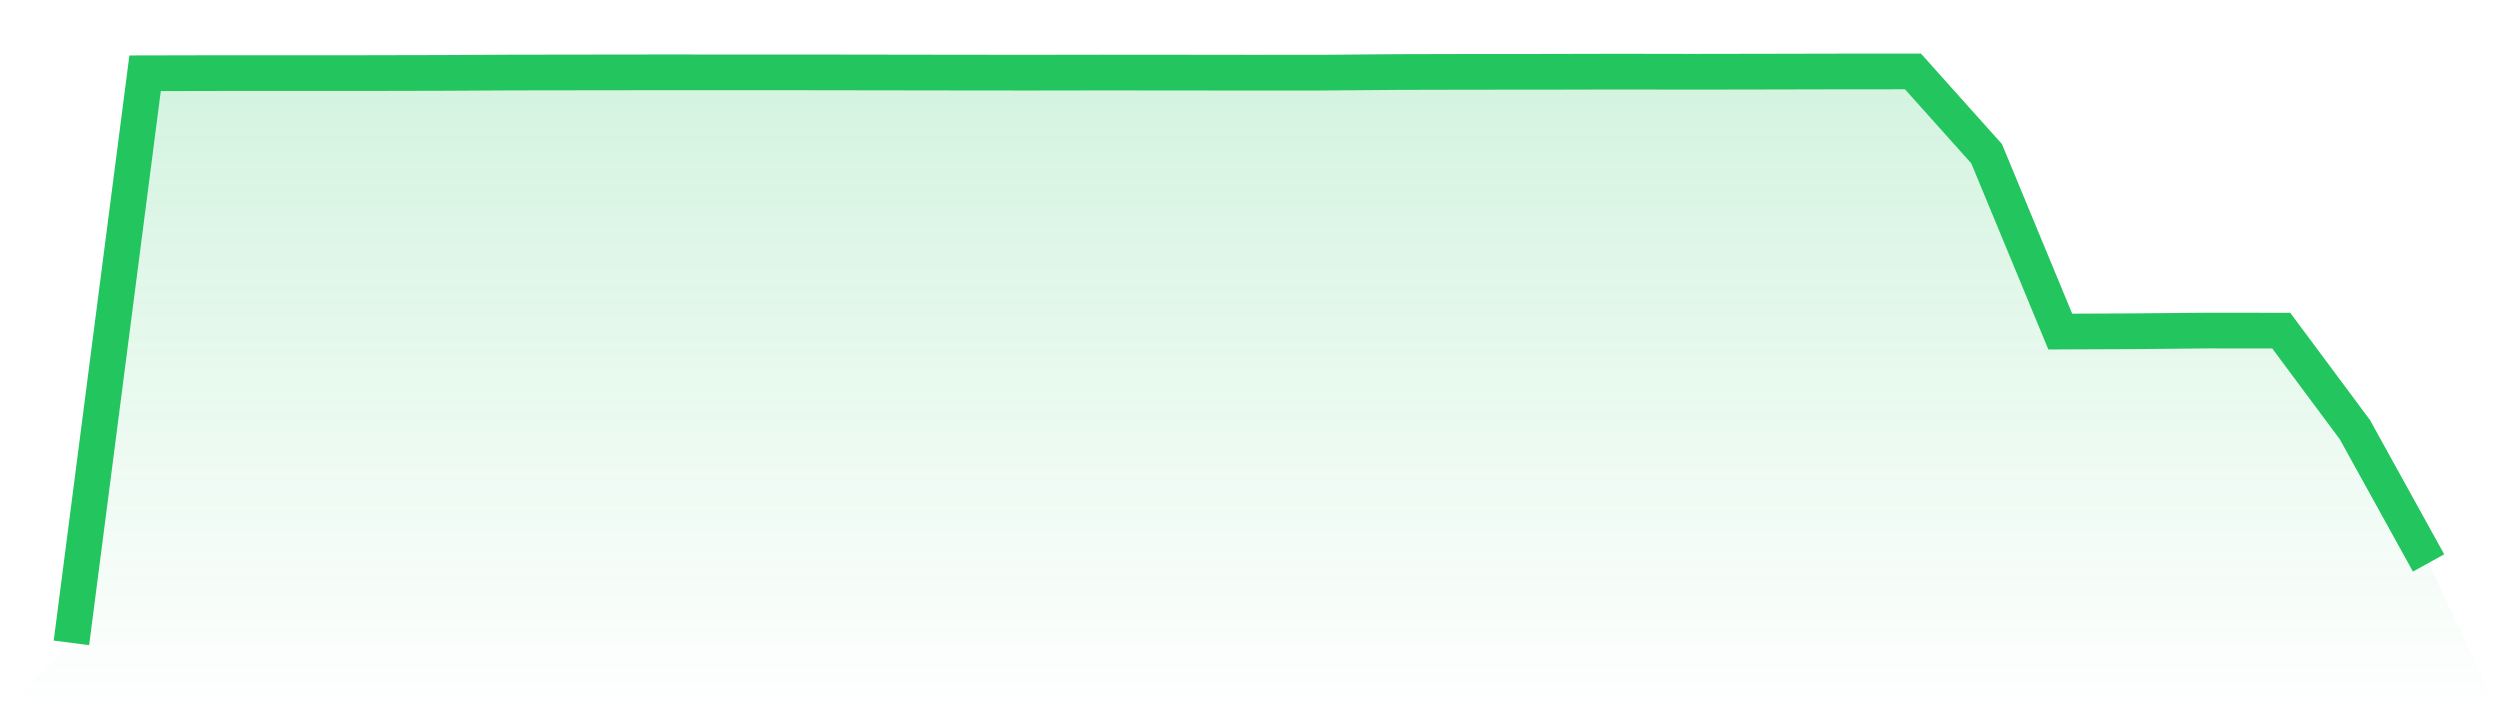 <svg viewBox="0 0 140 40" xmlns="http://www.w3.org/2000/svg">
<defs>
<linearGradient id="gradient" x1="0" x2="0" y1="0" y2="1">
<stop offset="0%" stop-color="#22c55e" stop-opacity="0.2"/>
<stop offset="100%" stop-color="#22c55e" stop-opacity="0"/>
</linearGradient>
</defs>
<path d="M4,36 L4,36 L8.125,4.103 L12.25,4.094 L16.375,4.093 L20.5,4.093 L24.625,4.084 L28.75,4.062 L32.875,4.056 L37,4.051 L41.125,4.053 L45.25,4.053 L49.375,4.059 L53.5,4.065 L57.625,4.069 L61.75,4.063 L65.875,4.066 L70,4.071 L74.125,4.069 L78.25,4.034 L82.375,4.024 L86.5,4.022 L90.625,4.012 L94.75,4.019 L98.875,4.012 L103,4.003 L107.125,4 L111.25,8.606 L115.375,18.568 L119.5,18.55 L123.625,18.512 L127.75,18.516 L131.875,24.062 L136,31.525 L140,40 L0,40 z" fill="url(#gradient)"/>
<path d="M4,36 L4,36 L8.125,4.103 L12.25,4.094 L16.375,4.093 L20.5,4.093 L24.625,4.084 L28.75,4.062 L32.875,4.056 L37,4.051 L41.125,4.053 L45.25,4.053 L49.375,4.059 L53.5,4.065 L57.625,4.069 L61.75,4.063 L65.875,4.066 L70,4.071 L74.125,4.069 L78.25,4.034 L82.375,4.024 L86.5,4.022 L90.625,4.012 L94.75,4.019 L98.875,4.012 L103,4.003 L107.125,4 L111.25,8.606 L115.375,18.568 L119.5,18.55 L123.625,18.512 L127.75,18.516 L131.875,24.062 L136,31.525" fill="none" stroke="#22c55e" stroke-width="2"/>
</svg>